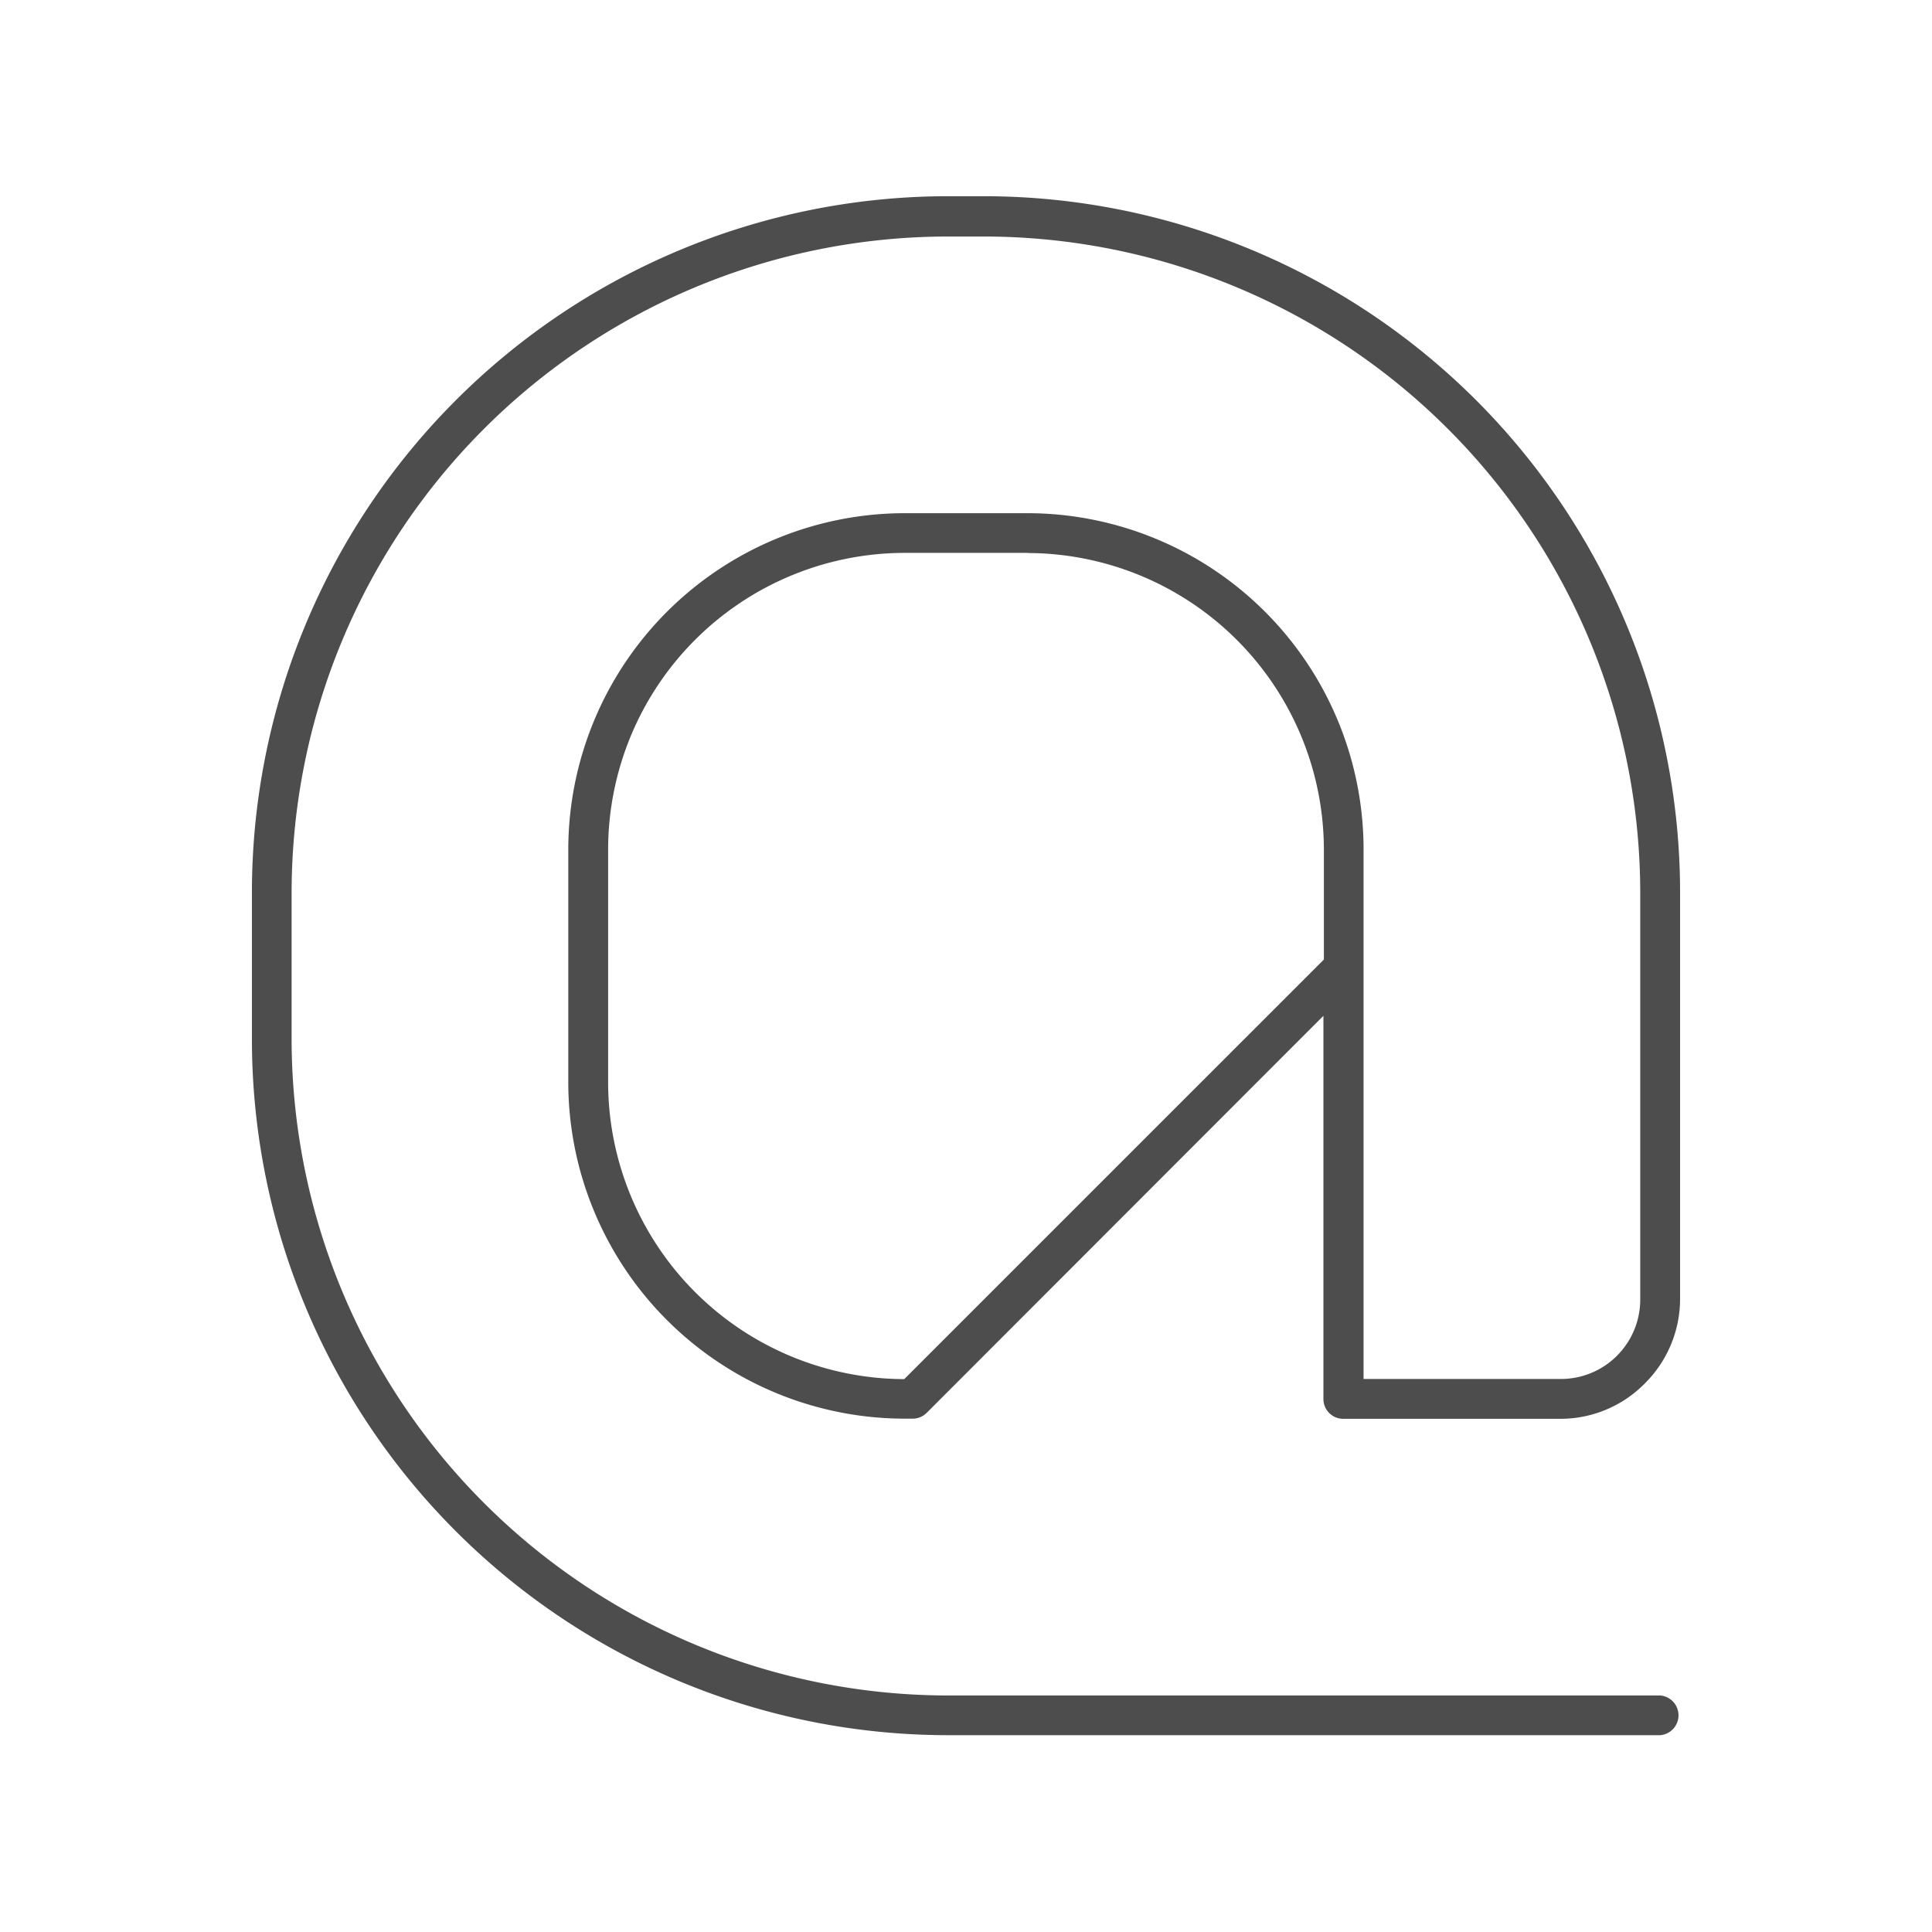 <svg id="Layer_1" data-name="Layer 1" xmlns="http://www.w3.org/2000/svg" viewBox="0 0 128 128"><defs><style>.cls-1{fill:#4e4d4d;fill-rule:evenodd;}</style></defs><title>Mail</title><path class="cls-1" d="M59.92,34h8.16A22.29,22.29,0,0,1,90.34,56.27V91.36h13.07a5.24,5.24,0,0,0,3.72-1.54h0a5.26,5.26,0,0,0,1.54-3.73v-27A43.51,43.51,0,0,0,65.25,15.67h-2.5A43.51,43.51,0,0,0,19.32,59.09V68.9a43.53,43.53,0,0,0,43.43,43.43H110a1.32,1.32,0,0,1,0,2.63H62.75A46.13,46.13,0,0,1,16.69,68.9V59.09A46.14,46.14,0,0,1,62.75,13h2.5a46.14,46.14,0,0,1,46.06,46.05v27a7.89,7.89,0,0,1-2.3,5.57h0A7.84,7.84,0,0,1,103.41,94H89a1.31,1.31,0,0,1-1.32-1.31V67.3L61.39,93.61a1.32,1.32,0,0,1-.93.38h-.54A22.31,22.31,0,0,1,37.65,71.73V56.27A22.31,22.31,0,0,1,59.92,34m8.16,2.63H59.92A19.67,19.67,0,0,0,40.29,56.27V71.73A19.68,19.68,0,0,0,59.91,91.37h0L87.71,63.57v-7.3A19.67,19.67,0,0,0,68.08,36.64"/></svg>